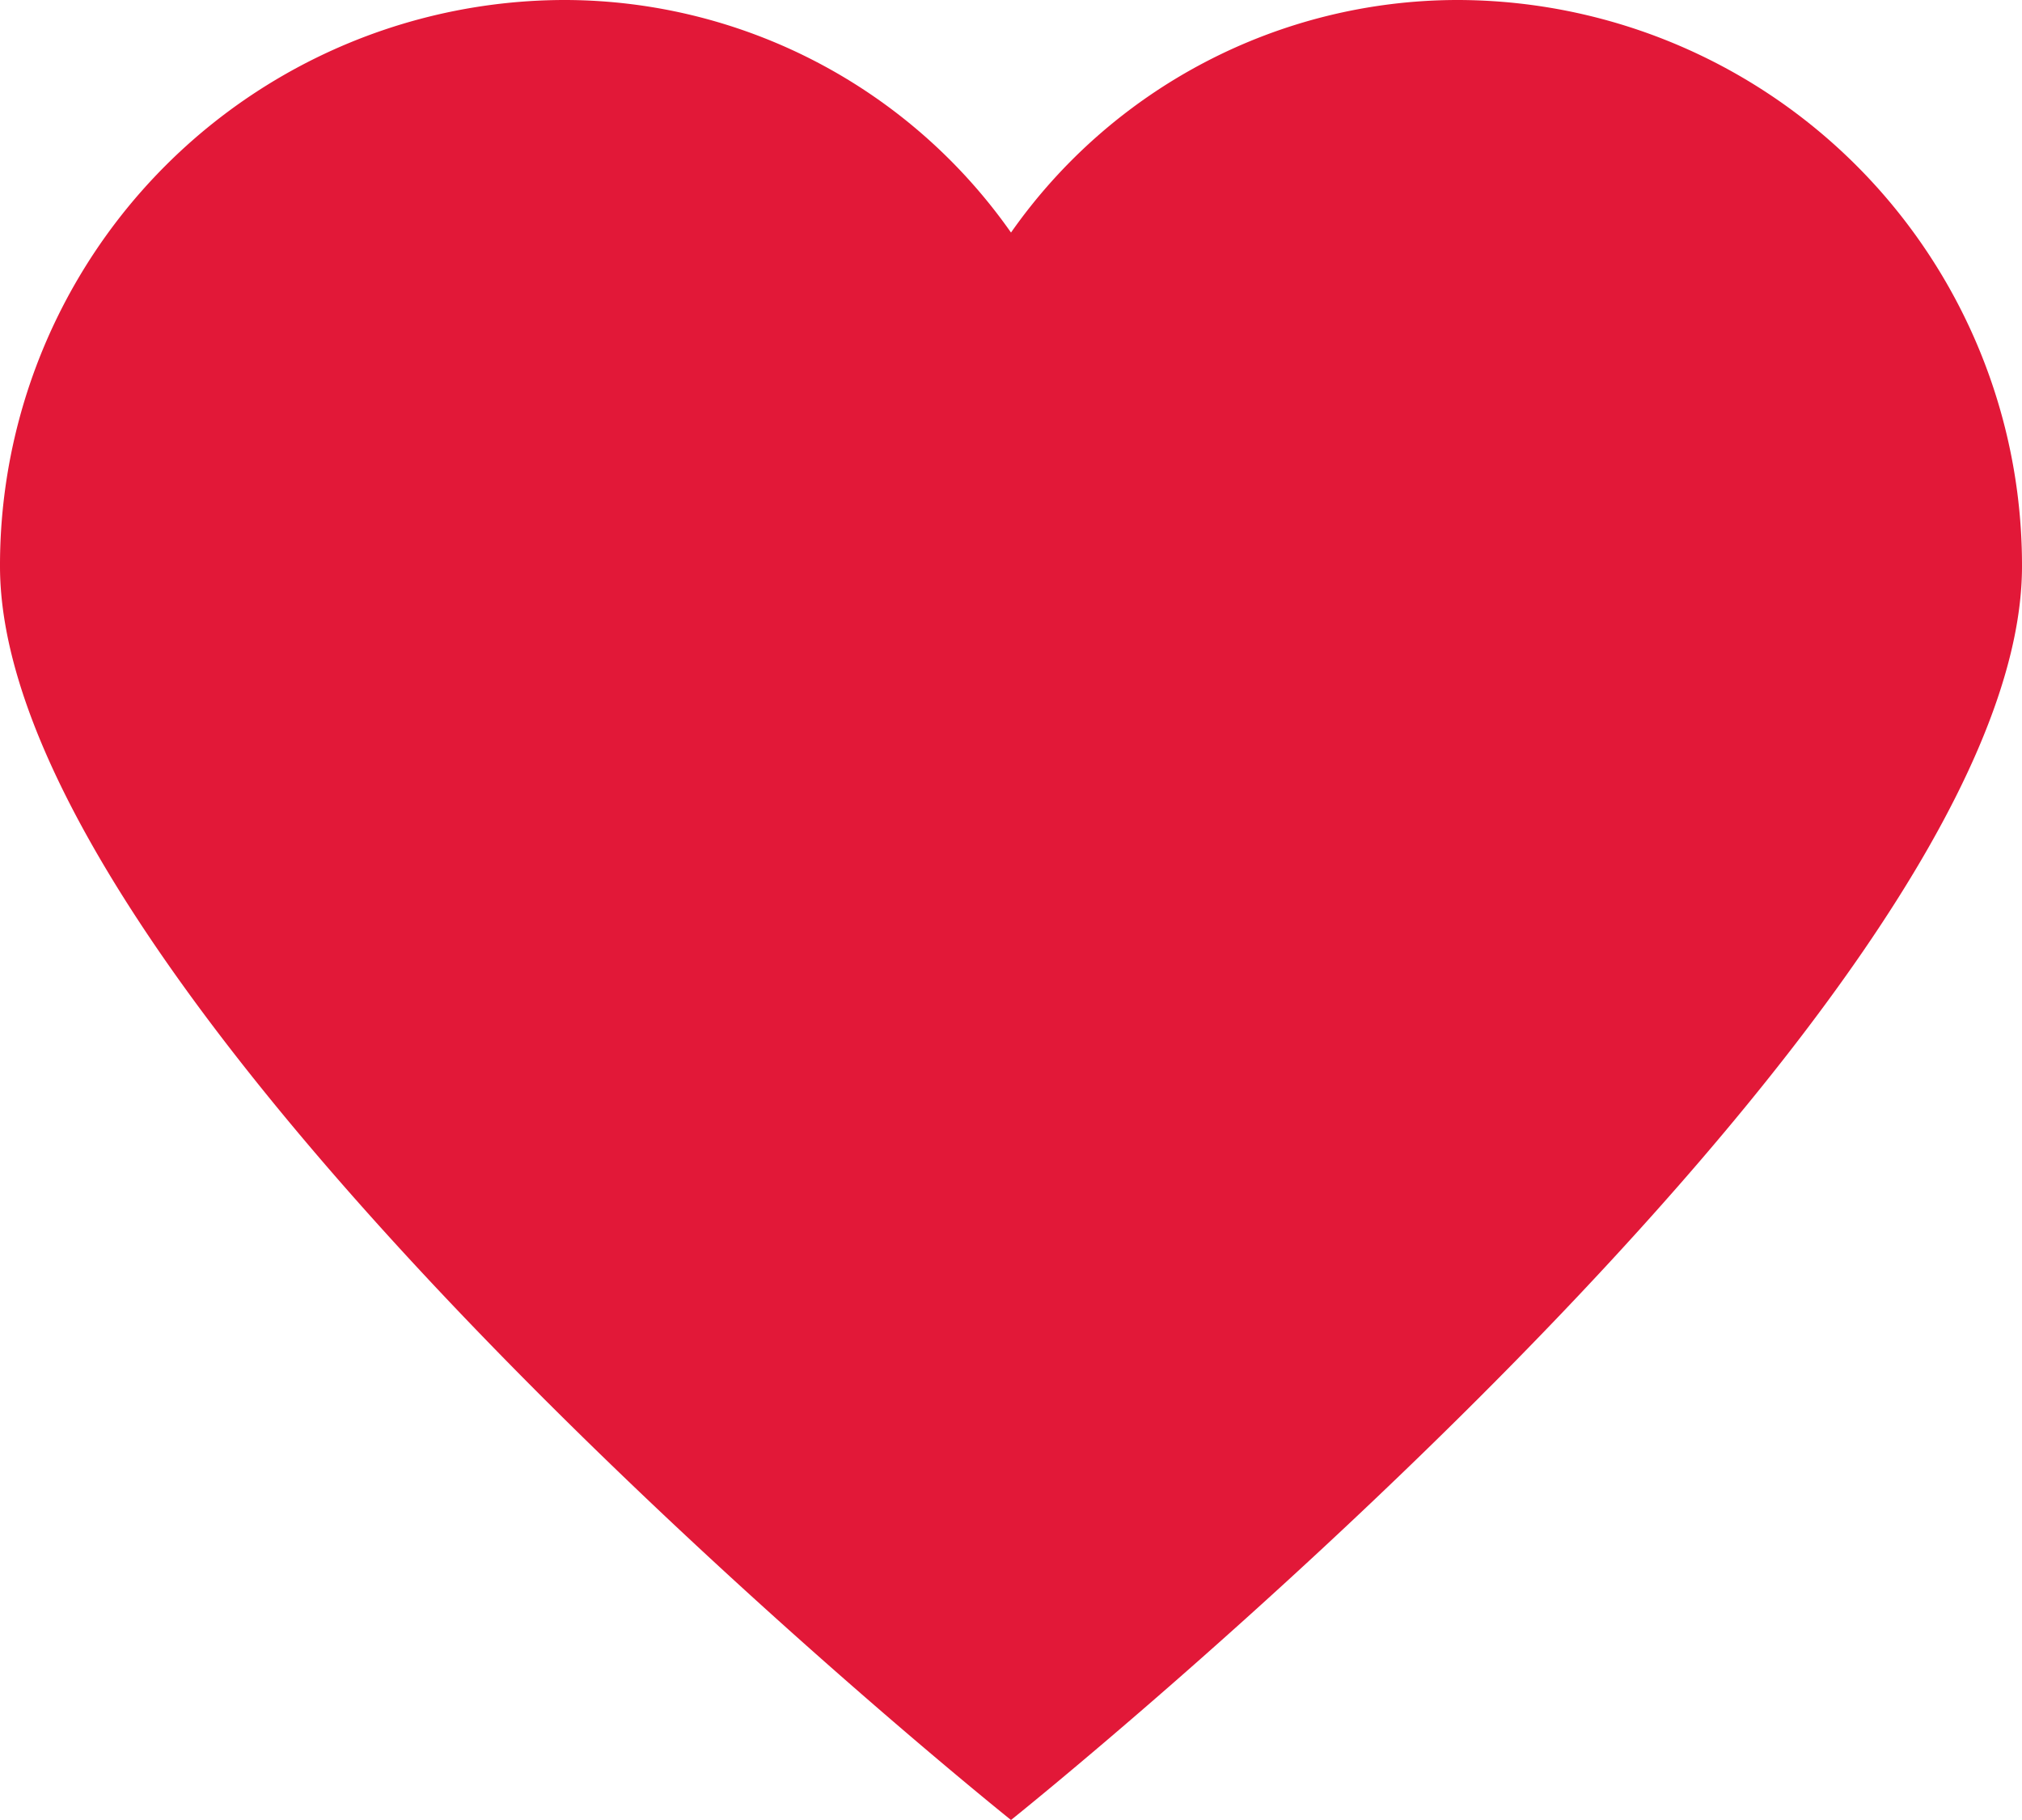 <svg xmlns="http://www.w3.org/2000/svg" viewBox="0 0 20 18"><defs><style>.\32 9691d67-8e0e-4024-8f53-597b726d819d{fill:#e21838;}</style></defs><title>made-with-love-2</title><g id="1a919331-563b-4ddd-a651-511ad32fda88" data-name="Warstwa 2"><g id="3bfd8ebf-97f2-42dd-8c55-a3703335ccbf" data-name="Layer 1"><path id="fb948e25-1ced-40db-a4b0-25523fdeca6e" data-name="path3" class="29691d67-8e0e-4024-8f53-597b726d819d" d="M14.4,0A5.401,5.401,0,0,0,10,2.3,5.401,5.401,0,0,0,5.6,0,5.591,5.591,0,0,0,0,5.6C0,10,10,18,10,18S20,10,20,5.6A5.591,5.591,0,0,0,14.4,0Z"/></g></g></svg>